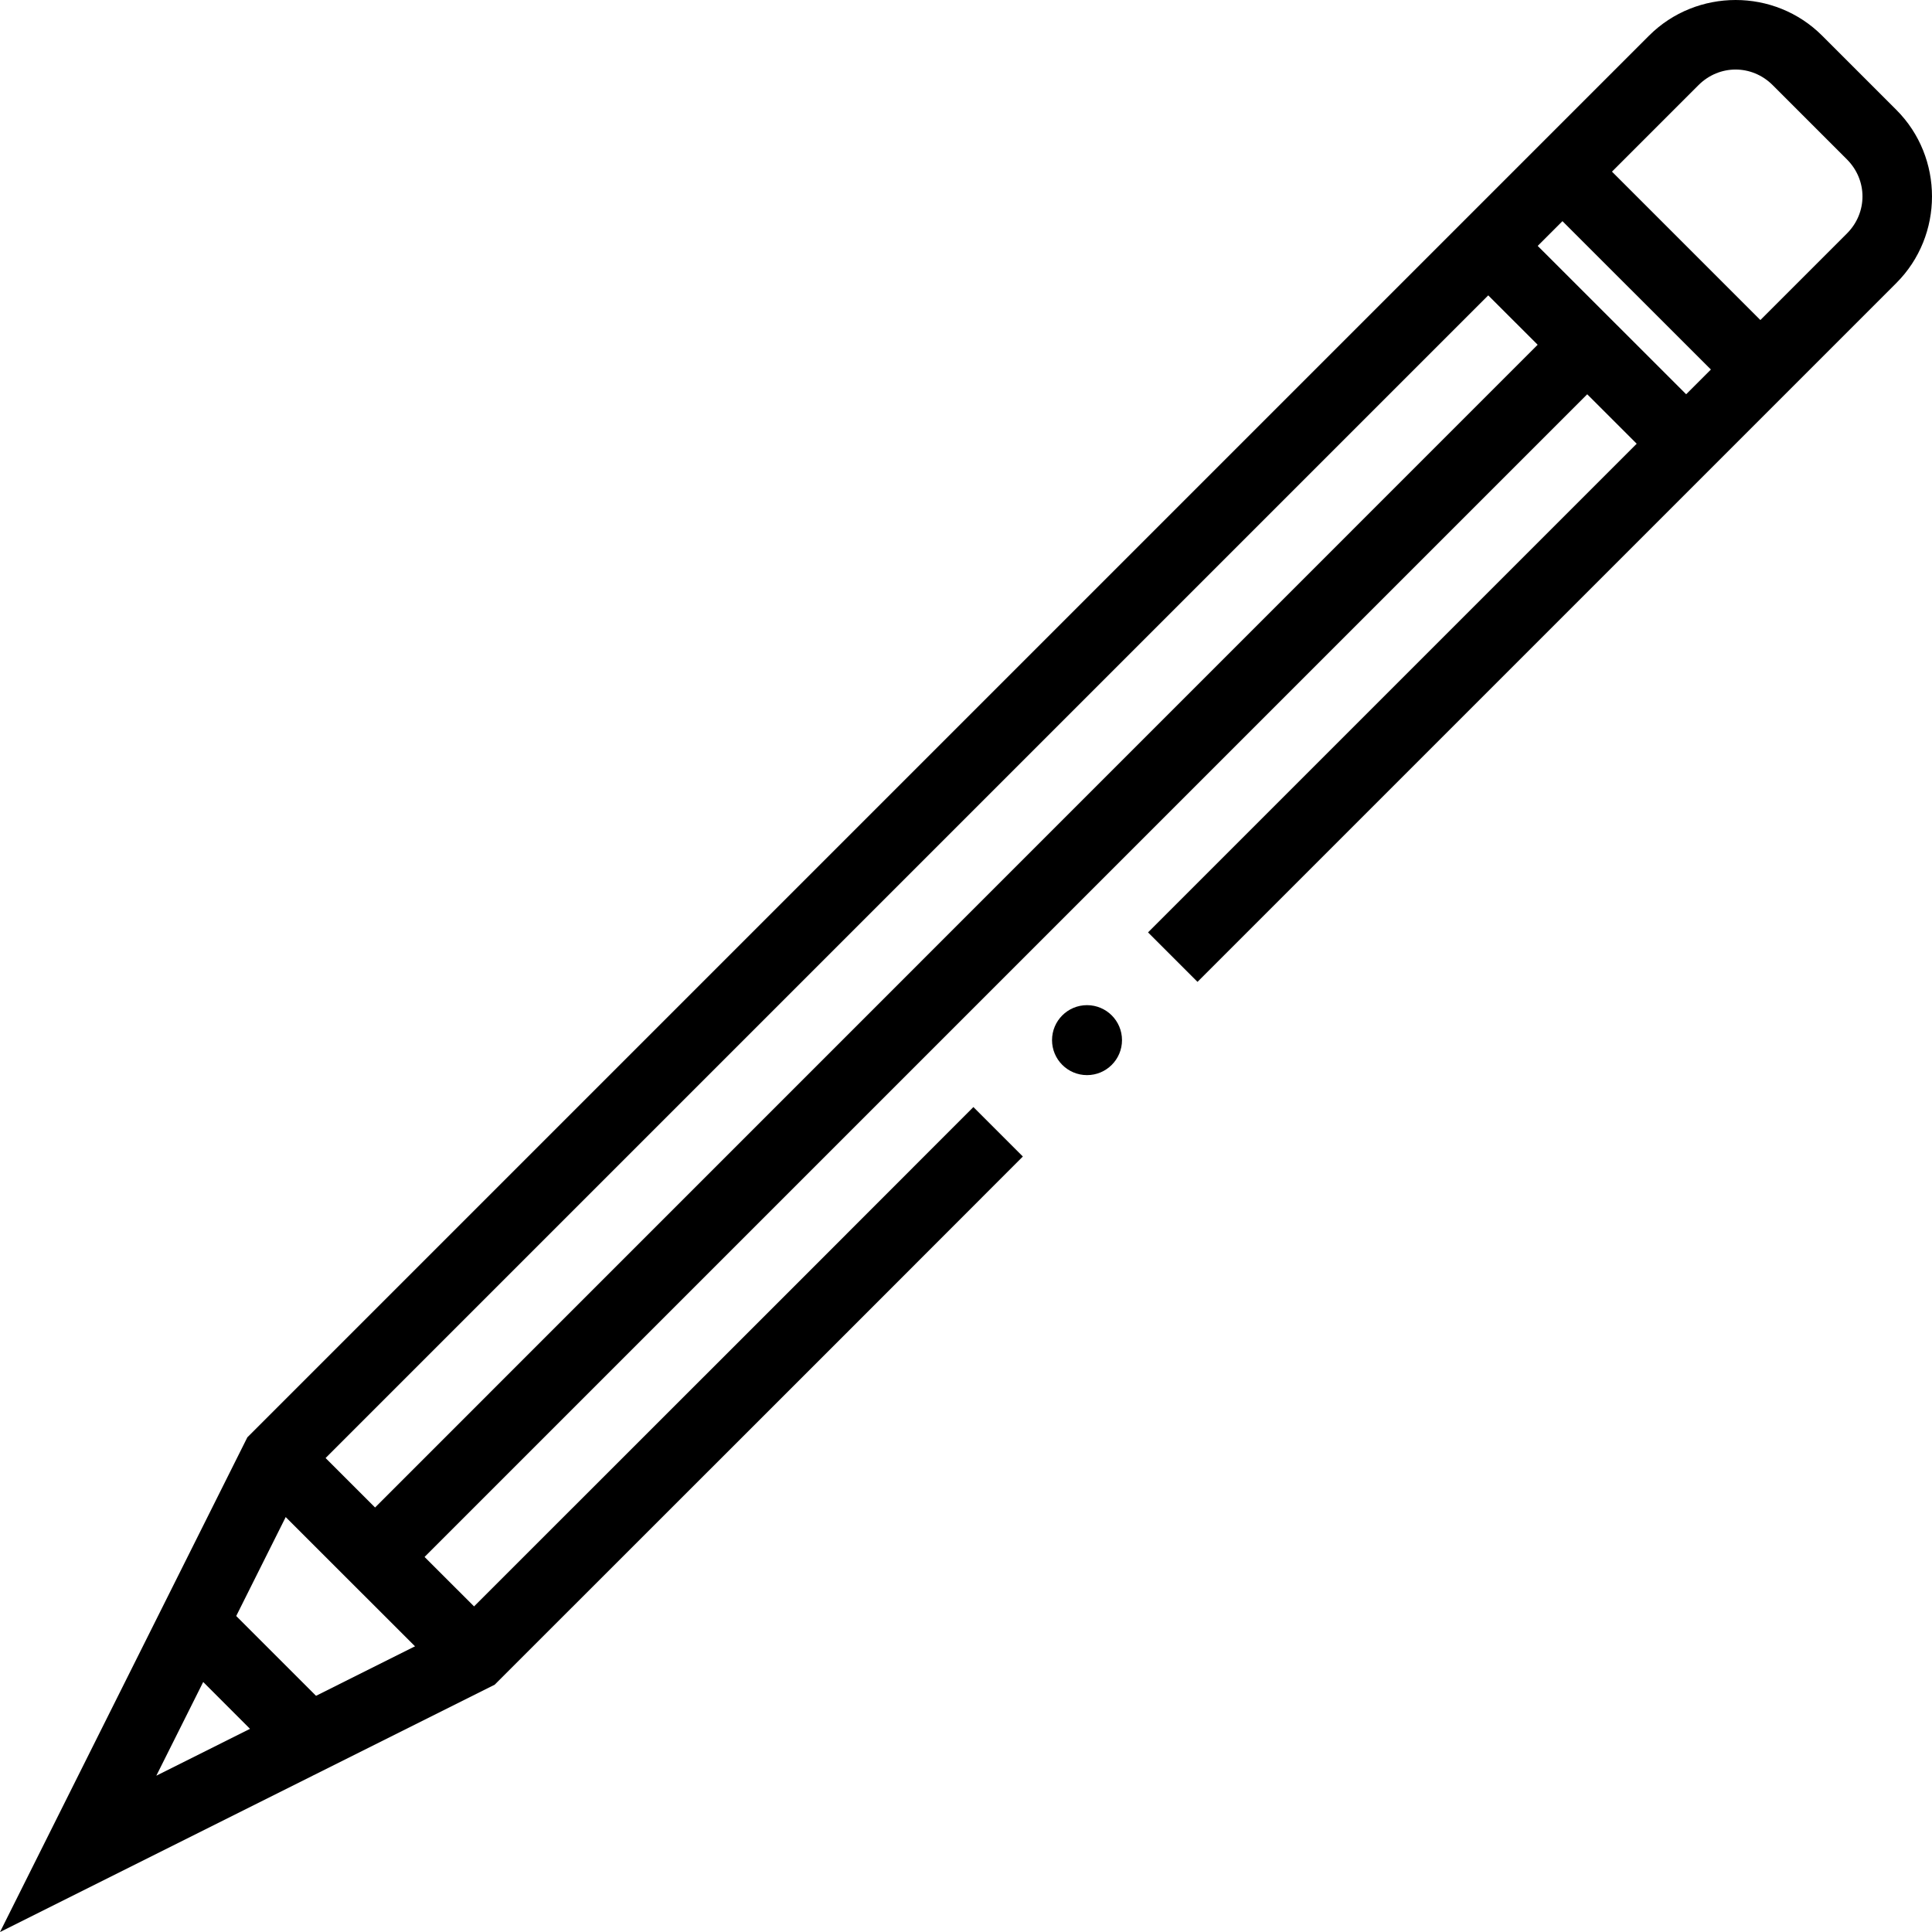 <?xml version="1.0" standalone="no"?>
<!DOCTYPE svg PUBLIC "-//W3C//DTD SVG 1.1//EN" "http://www.w3.org/Graphics/SVG/1.1/DTD/svg11.dtd">
<svg xmlns="http://www.w3.org/2000/svg" enable-background="new 0 0 452.993 453" viewBox="0 0 452.993 453" width="452.993" height="453"><g transform="translate(0 -1020.362)"><path d="m406.955 1020.362c-7.364 0-14.743 2.793-20.314 8.364l-328.647 328.647-57.994 115.989 115.989-57.995 82.89-82.859 40.949-40.981-11.598-11.599-40.949 40.981-81 80.968-69.627 34.829 34.83-69.626 326.757-326.757c4.874-4.875 12.525-4.874 17.398 0l17.398 17.398c4.876 4.876 4.876 12.524 0 17.398l-163.858 163.859 11.598 11.599 163.859-163.859c11.142-11.142 11.142-29.452 0-40.596l-17.399-17.397c-5.572-5.571-12.918-8.362-20.282-8.363z"/><path d="m47.324 1391.208-11.598 11.599 34.797 34.829 11.631-11.601z"/><path d="m70.522 1356.412-11.598 11.599 46.426 46.396 11.6-11.599z"/><path d="m366.326 1095.402-284.172 284.206 11.598 11.601 284.205-284.206z"/><path d="m372.158 1054.806-11.631 11.599 46.428 46.398 11.598-11.601z"/><path d="m354.728 1072.206-11.598 11.599 46.428 46.396 11.598-11.599z"/><path d="m263.074 1264.241c0 4.53-3.672 8.203-8.203 8.203-4.53 0-8.203-3.673-8.203-8.203s3.672-8.203 8.203-8.203 8.203 3.673 8.203 8.203z"/></g></svg>